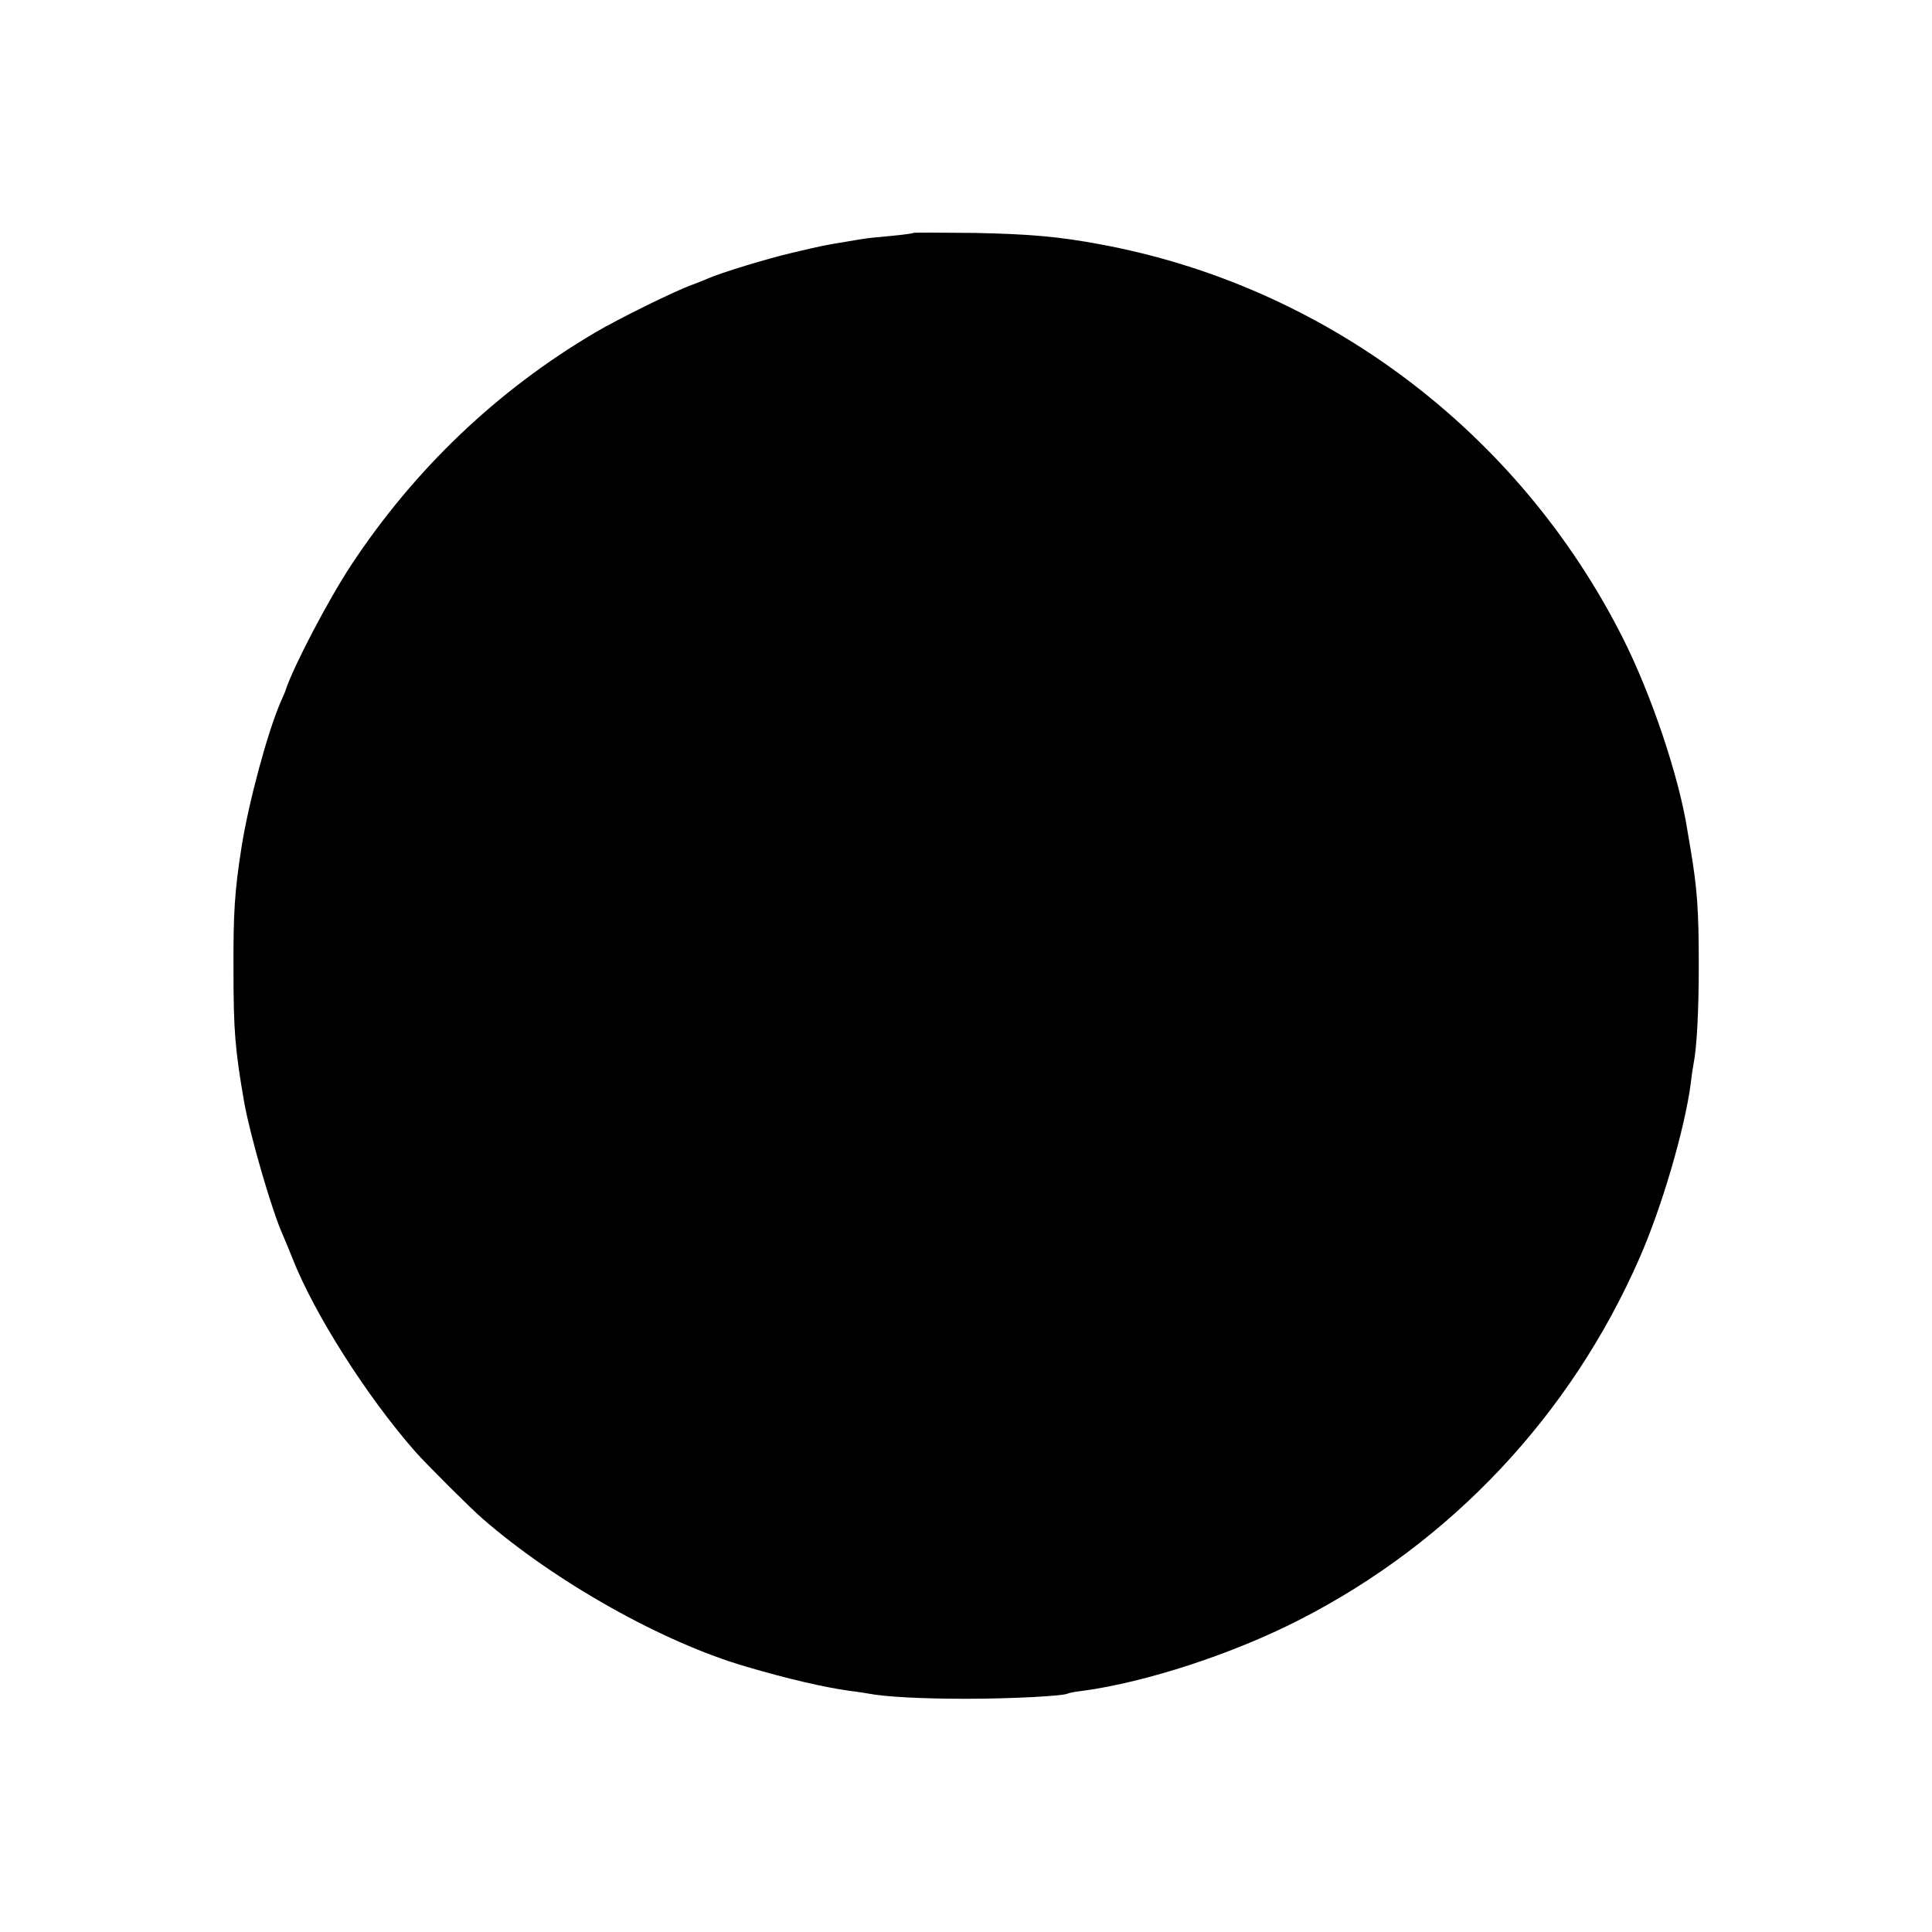 <?xml version="1.0" standalone="no"?>
<!DOCTYPE svg PUBLIC "-//W3C//DTD SVG 20010904//EN"
 "http://www.w3.org/TR/2001/REC-SVG-20010904/DTD/svg10.dtd">
<svg version="1.0" xmlns="http://www.w3.org/2000/svg"
 width="700pt" height="700pt" viewBox="0 0 700 700"
 preserveAspectRatio="xMidYMid meet">
<g transform="translate(0,700) scale(0.1,-0.1)"
fill="#000000" stroke="none">
<path d="M3309 6156 c-2 -2 -40 -7 -83 -11 -43 -4 -86 -8 -95 -10 -9 -1 -36
-6 -61 -10 -81 -13 -94 -16 -196 -40 -95 -22 -264 -74 -309 -94 -11 -5 -36
-15 -55 -22 -63 -22 -273 -126 -354 -174 -356 -210 -655 -496 -884 -843 -84
-128 -208 -365 -237 -452 0 -3 -9 -22 -18 -43 -48 -111 -116 -363 -142 -527
-25 -160 -30 -238 -29 -450 0 -214 6 -286 39 -475 22 -122 100 -392 140 -480
7 -16 23 -55 35 -85 79 -201 270 -501 445 -700 38 -43 201 -206 243 -242 264
-230 656 -450 957 -537 153 -45 281 -74 371 -87 27 -3 58 -8 69 -10 63 -12
192 -19 355 -19 165 0 354 10 369 19 3 2 28 7 55 10 229 31 544 134 784 257
550 281 982 741 1231 1308 81 183 165 469 187 636 3 28 8 59 10 70 12 60 19
191 19 360 0 201 -6 277 -30 420 -3 17 -8 46 -11 65 -30 194 -130 492 -235
700 -377 746 -1079 1275 -1894 1425 -149 28 -257 37 -451 41 -122 1 -223 2
-225 0z"/>
</g>
</svg>
